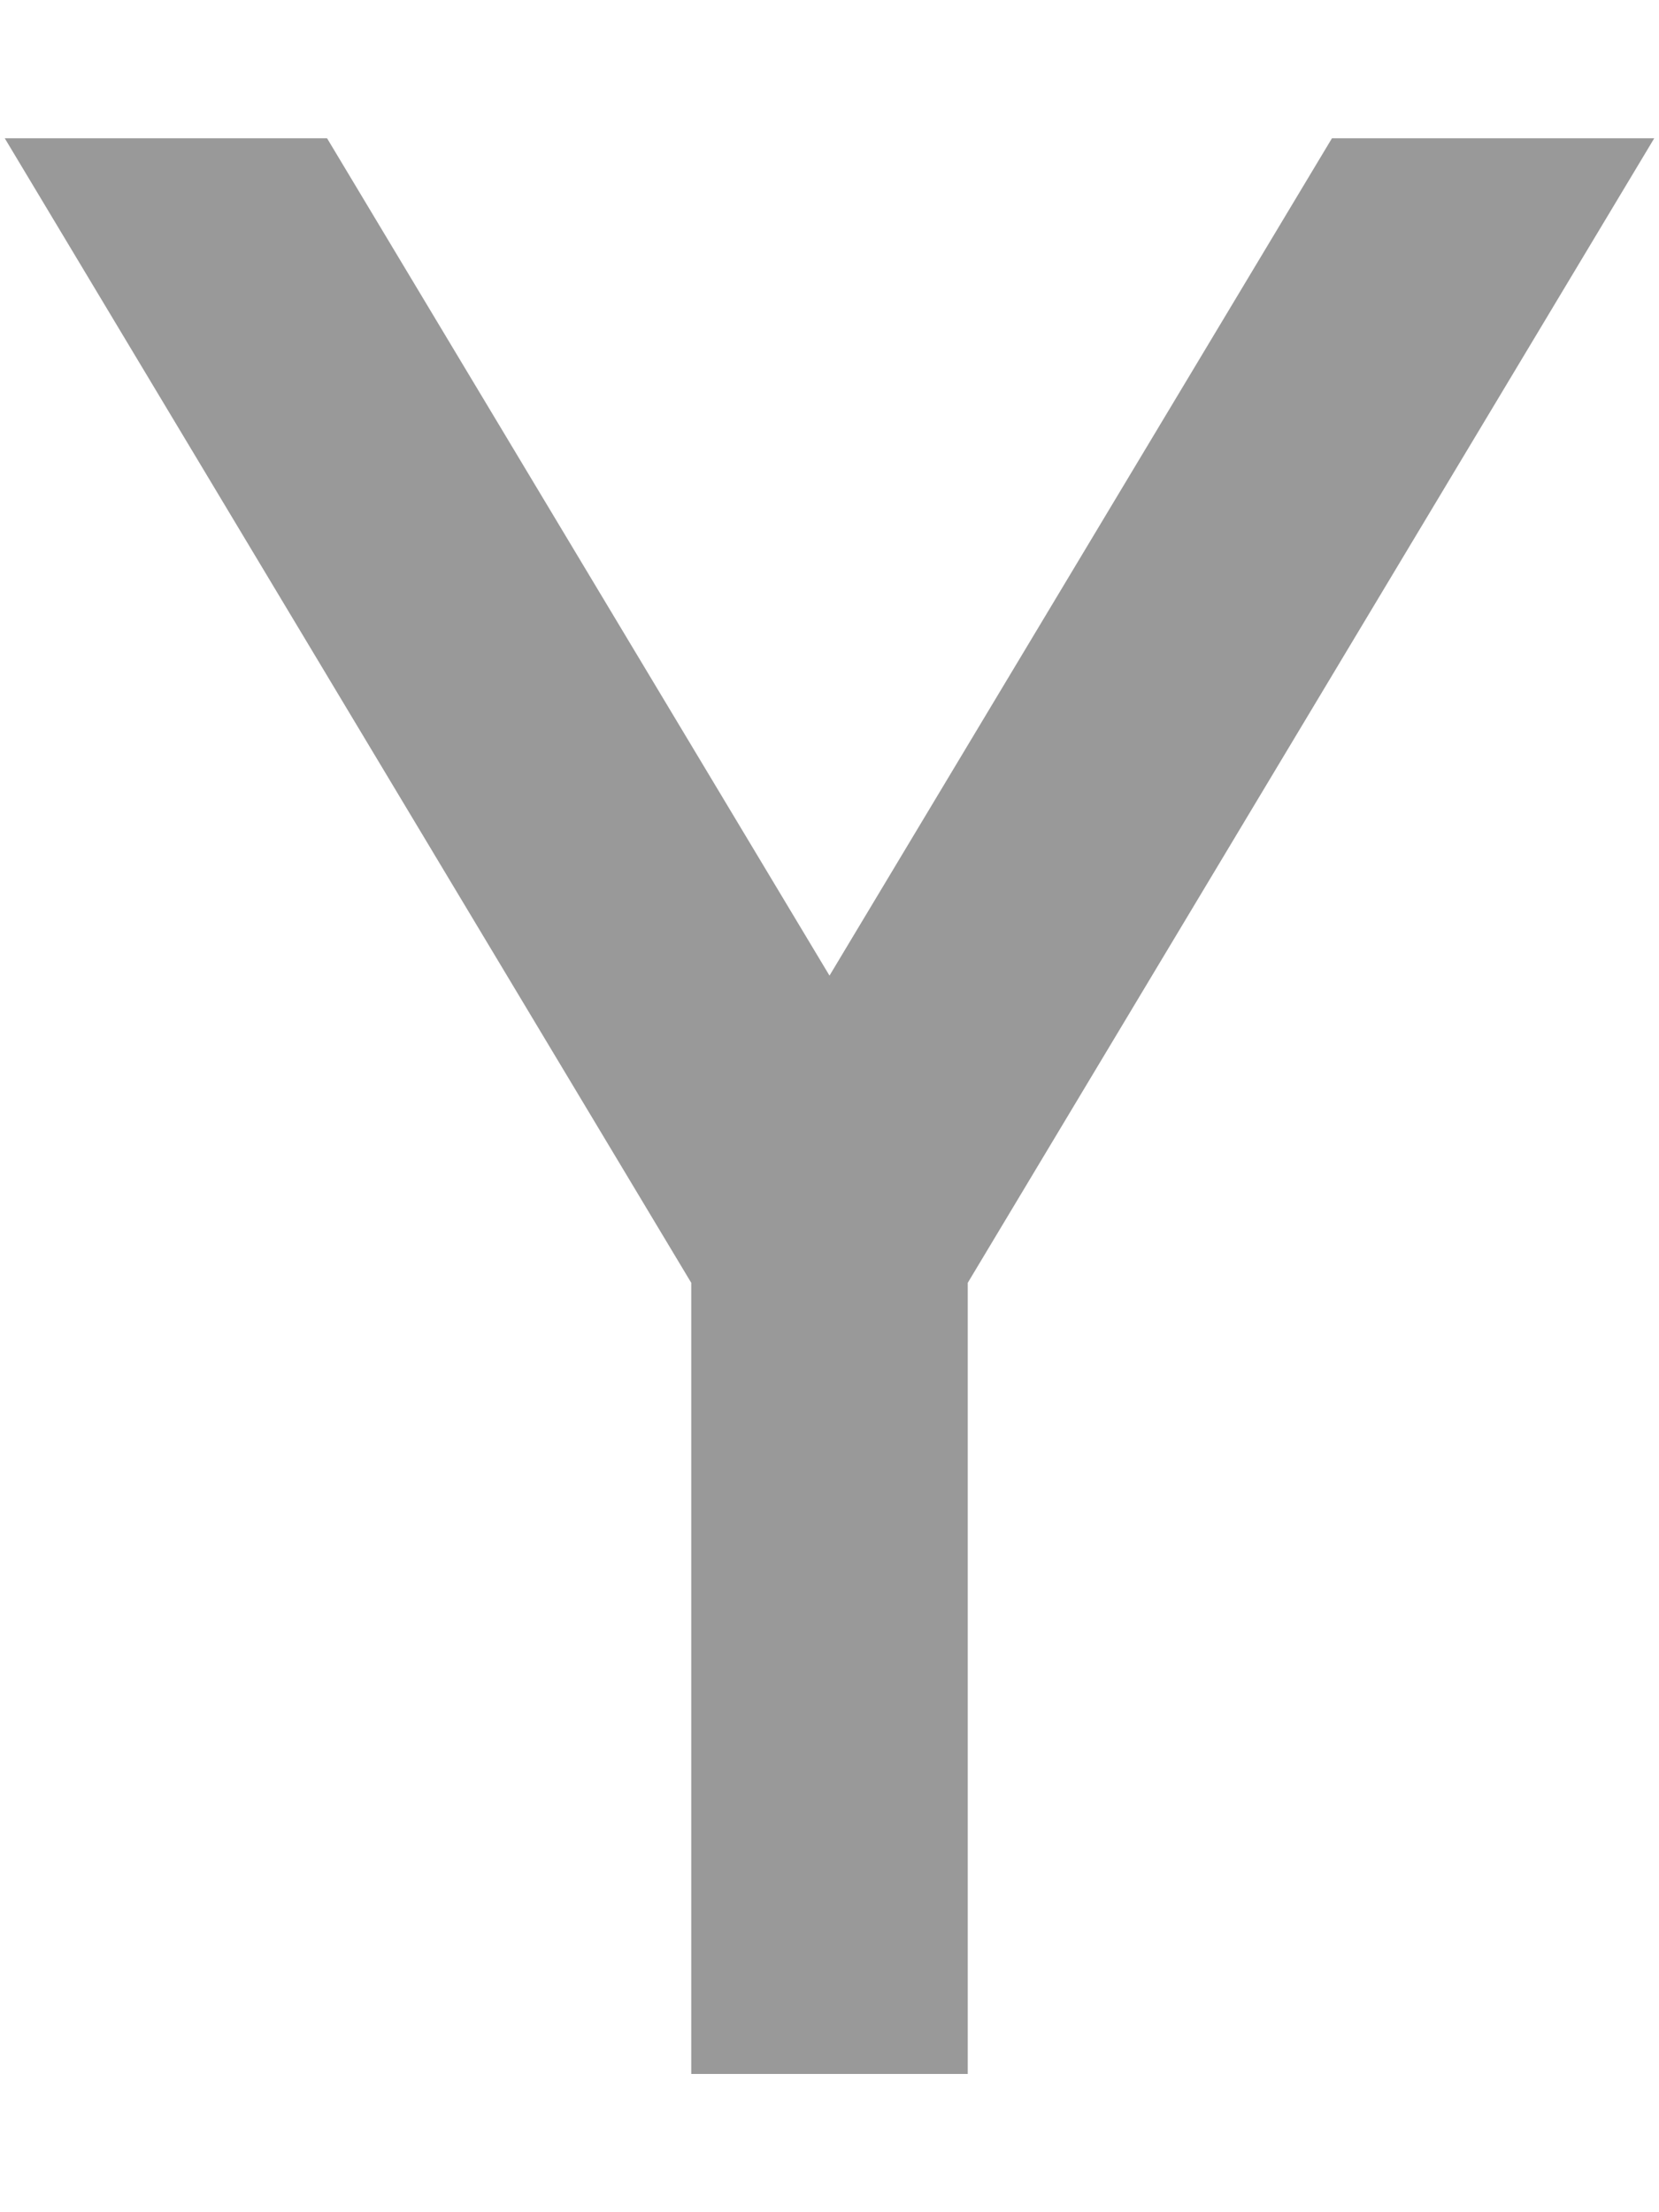 <svg xmlns="http://www.w3.org/2000/svg" viewBox="0 0 384 512"><!--! Font Awesome Pro 6.6.0 by @fontawesome - https://fontawesome.com License - https://fontawesome.com/license (Commercial License) Copyright 2024 Fonticons, Inc. --><path class="fa-secondary" style="fill:inherit;opacity:.4;" d="M1.1 32L160 296.9 160 448l0 32 64 0 0-32 0-151.1L382.9 32l-74.6 0L192 225.8 75.7 32 1.1 32z"/><path class="fa-primary" style="fill:inherit;opacity:1;" d=""/></svg>